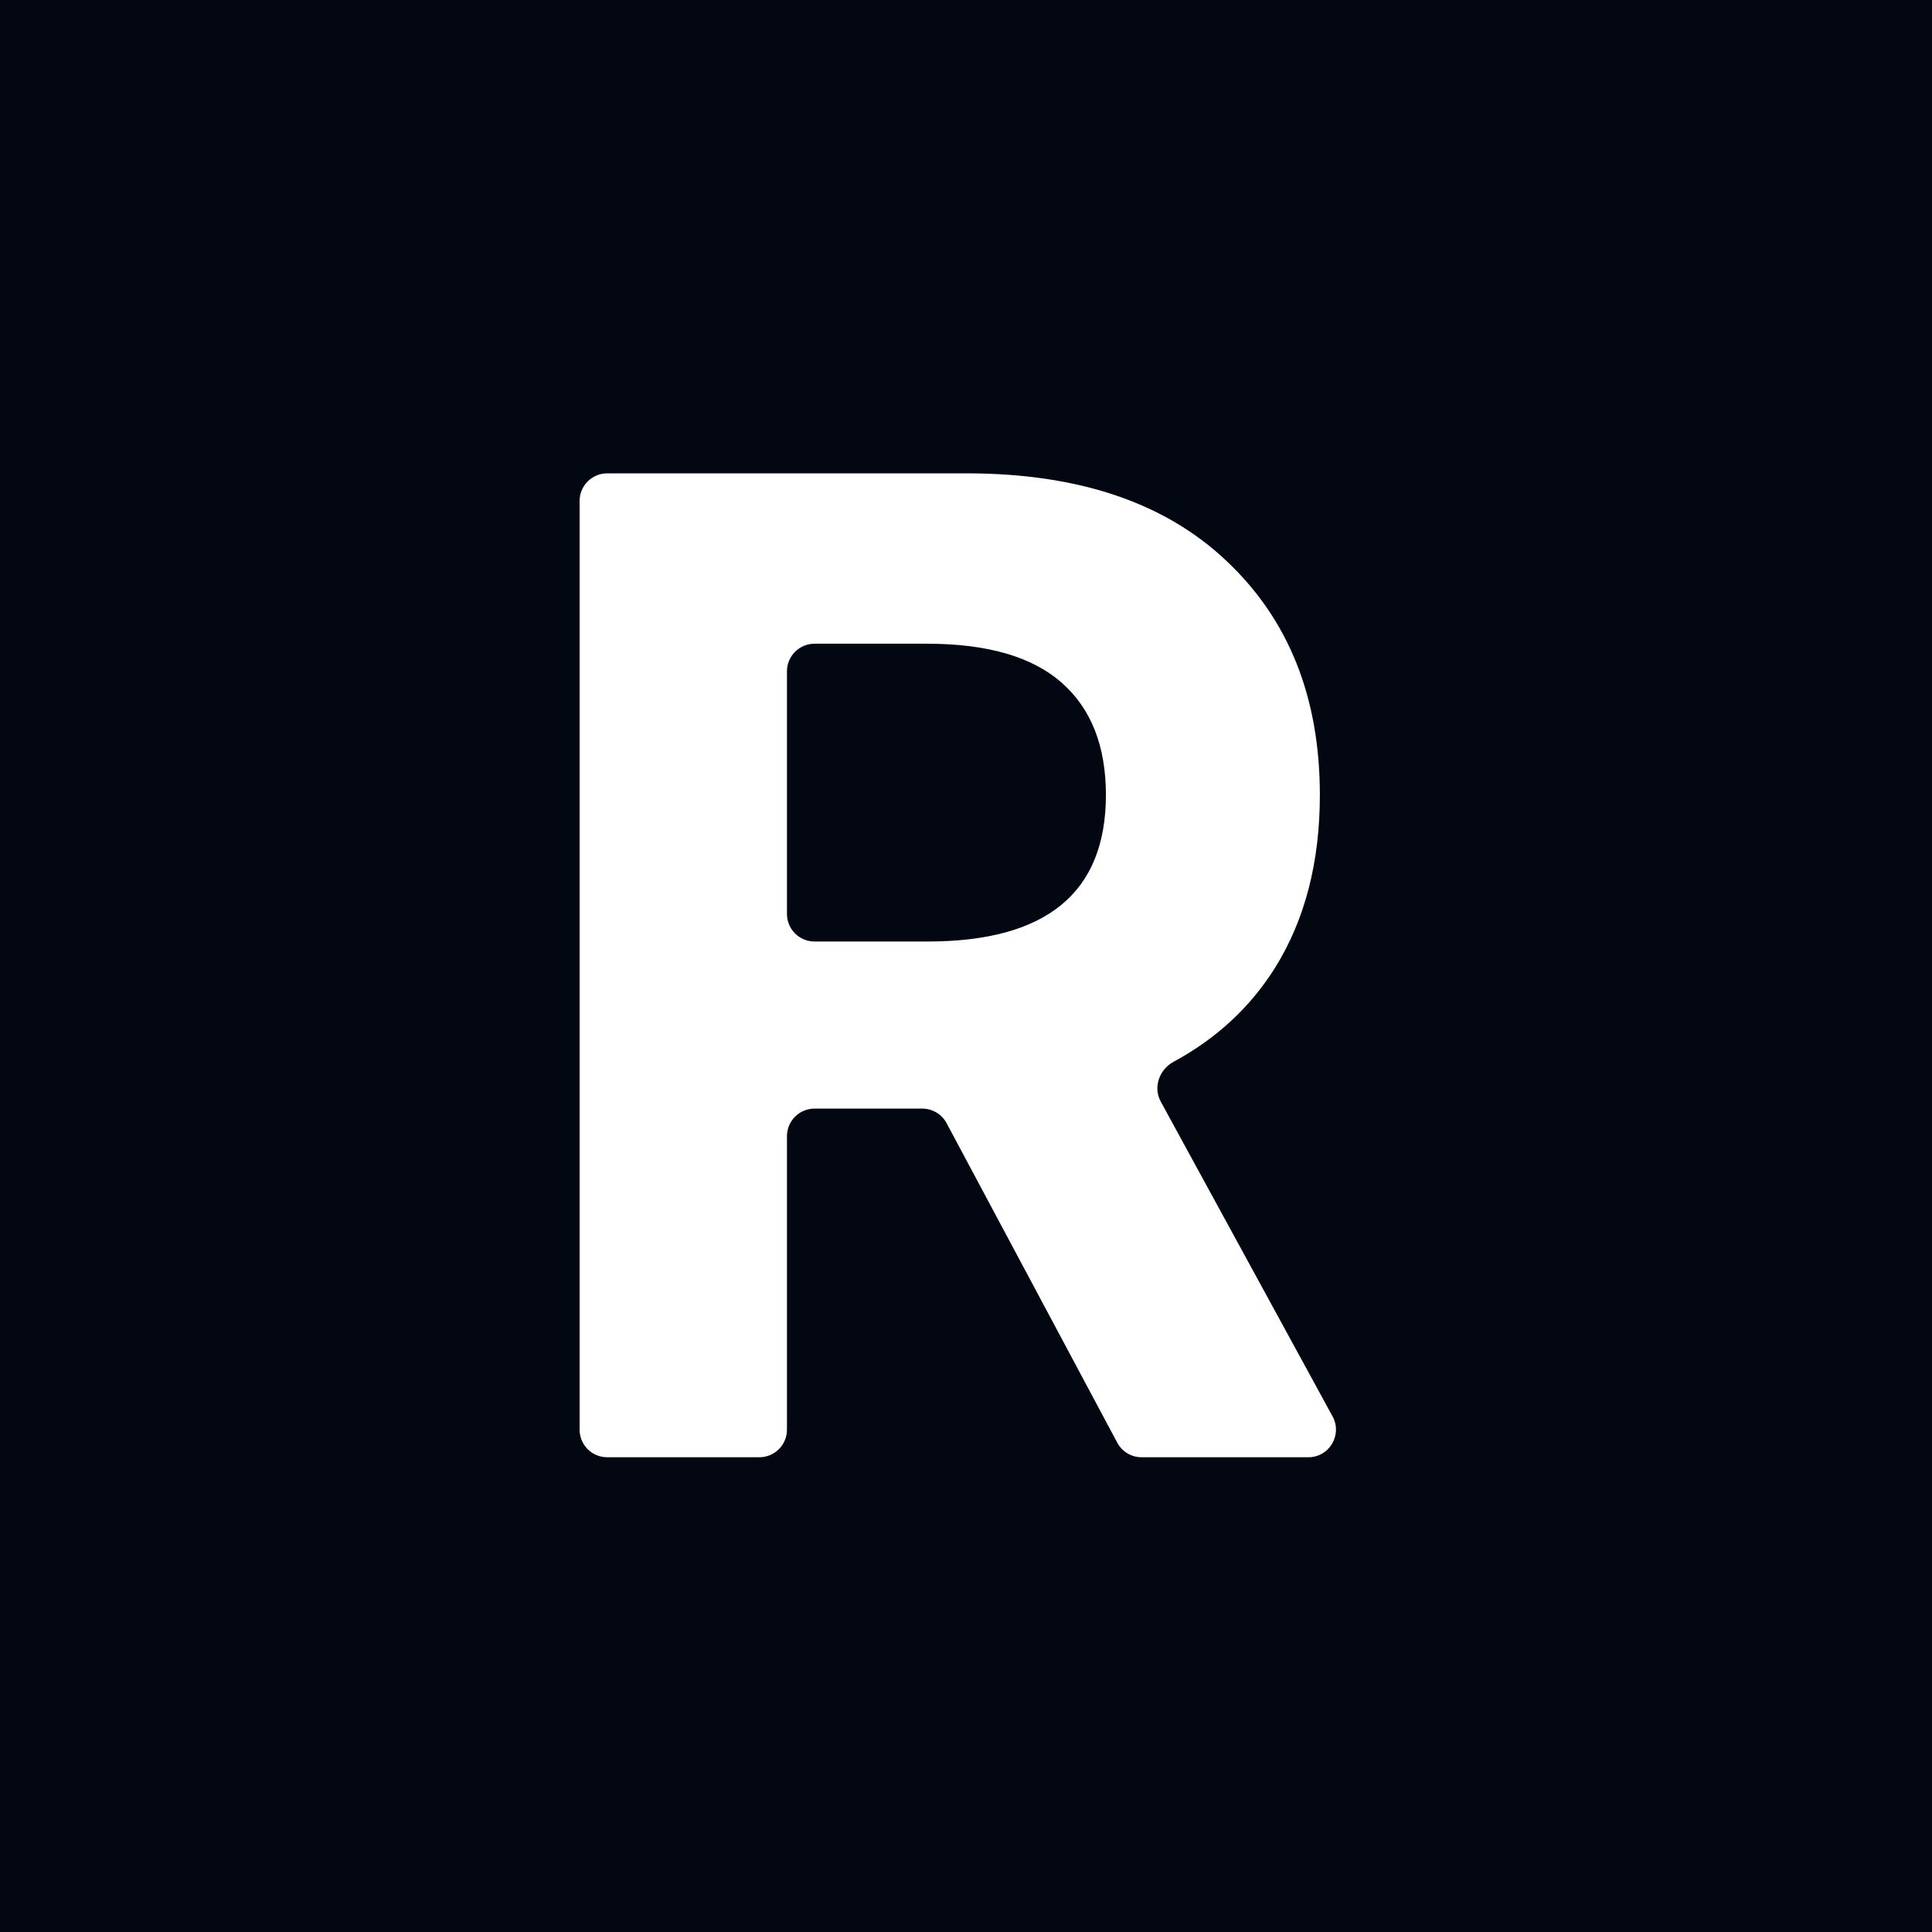 <svg width="70" height="70" viewBox="0 0 70 70" fill="none" xmlns="http://www.w3.org/2000/svg">
<rect width="70" height="70" fill="#030712"/>
<path d="M22 52.799C21.448 52.799 21 52.352 21 51.799V18.15C21 17.598 21.448 17.15 22 17.15H35.02C39.072 17.15 42.214 18.211 44.447 20.332C46.696 22.453 47.821 25.277 47.821 28.802C47.821 31.242 47.279 33.332 46.194 35.07C45.294 36.5 44.07 37.633 42.522 38.469C42.002 38.75 41.773 39.396 42.057 39.914L48.282 51.32C48.645 51.987 48.163 52.799 47.404 52.799H41.362C40.993 52.799 40.654 52.596 40.48 52.27L34.298 40.696C34.124 40.37 33.785 40.167 33.416 40.167H29.513C28.96 40.167 28.513 40.614 28.513 41.167V51.799C28.513 52.352 28.065 52.799 27.513 52.799H22ZM28.513 33.113C28.513 33.666 28.96 34.113 29.513 34.113H33.609C37.916 34.113 40.069 32.343 40.069 28.802C40.069 27.031 39.535 25.675 38.466 24.735C37.397 23.793 35.77 23.323 33.585 23.323H29.513C28.96 23.323 28.513 23.771 28.513 24.323V33.113Z" fill="white"/>
</svg>
